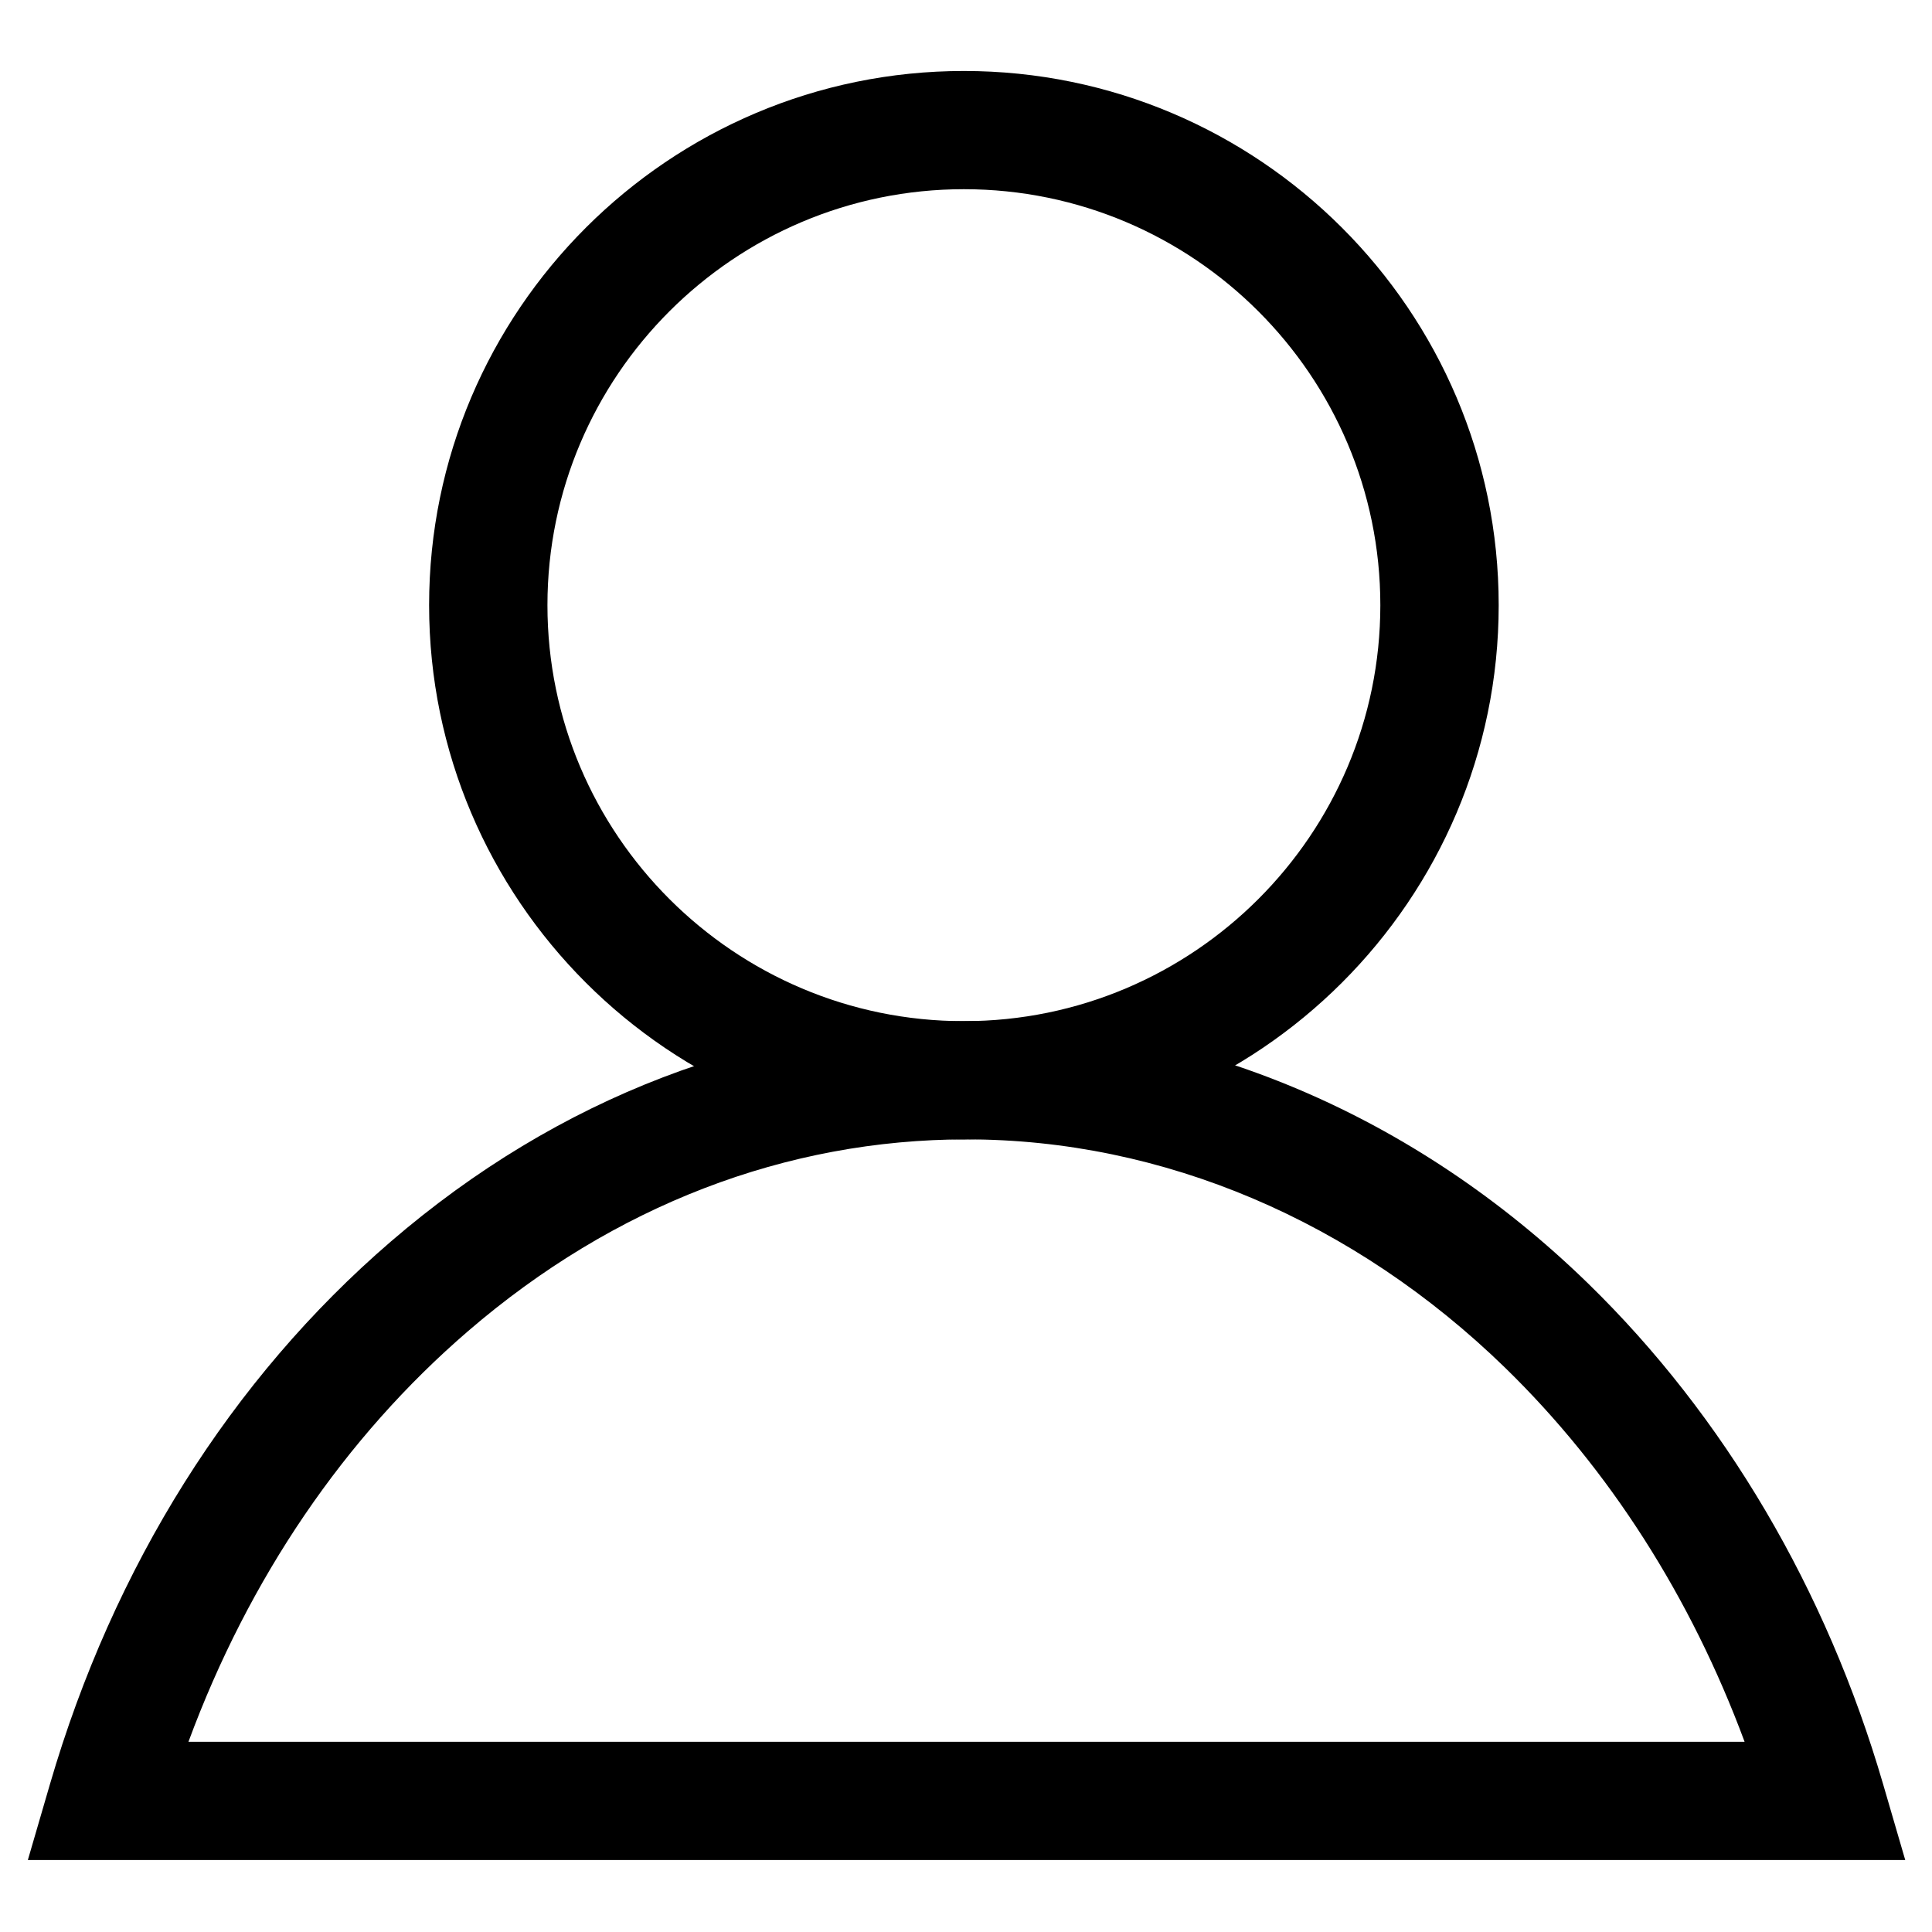 <svg xmlns="http://www.w3.org/2000/svg" xmlns:xlink="http://www.w3.org/1999/xlink" width="500" zoomAndPan="magnify" viewBox="0 0 375 375" height="500" preserveAspectRatio="xMidYMid meet" version="1.0"><defs><clipPath id="e7a809ce6c"><path d="M 83 13.777 L 291 13.777 L 291 222 L 83 222 Z M 83 13.777 " clip-rule="nonzero"/></clipPath><clipPath id="8070050436"><path d="M 5.355 198 L 369.855 198 L 369.855 361.027 L 5.355 361.027 Z M 5.355 198 " clip-rule="nonzero"/></clipPath></defs><g clip-path="url(#e7a809ce6c)"><path fill="#000000" d="M 187.09 36.723 C 142.52 36.723 106.258 72.945 106.258 117.465 C 106.258 161.988 142.52 198.207 187.09 198.207 C 231.66 198.207 267.922 161.988 267.922 117.465 C 267.922 72.945 231.66 36.723 187.09 36.723 Z M 187.09 221.152 C 129.855 221.152 83.289 174.637 83.289 117.465 C 83.289 60.293 129.855 13.777 187.09 13.777 C 244.328 13.777 290.895 60.293 290.895 117.465 C 290.895 174.637 244.328 221.152 187.09 221.152 " fill-opacity="1" fill-rule="nonzero"/></g><g clip-path="url(#8070050436)"><path fill="#000000" d="M 36.578 338.082 L 338.625 338.082 C 328.23 310.031 312.355 285.168 292.188 265.523 C 262.797 236.91 225.656 221.152 187.609 221.152 C 152.586 221.152 119.133 234.02 90.859 258.363 C 66.879 279.004 48.301 306.344 36.578 338.082 Z M 369.805 361.027 L 5.406 361.027 L 9.684 346.348 C 22.004 304.078 44.891 267.641 75.867 240.98 C 108.363 213 147.008 198.207 187.609 198.207 C 231.68 198.207 274.512 216.281 308.223 249.094 C 334.676 274.859 354.492 308.492 365.523 346.348 L 369.805 361.027 " fill-opacity="1" fill-rule="nonzero"/></g></svg>